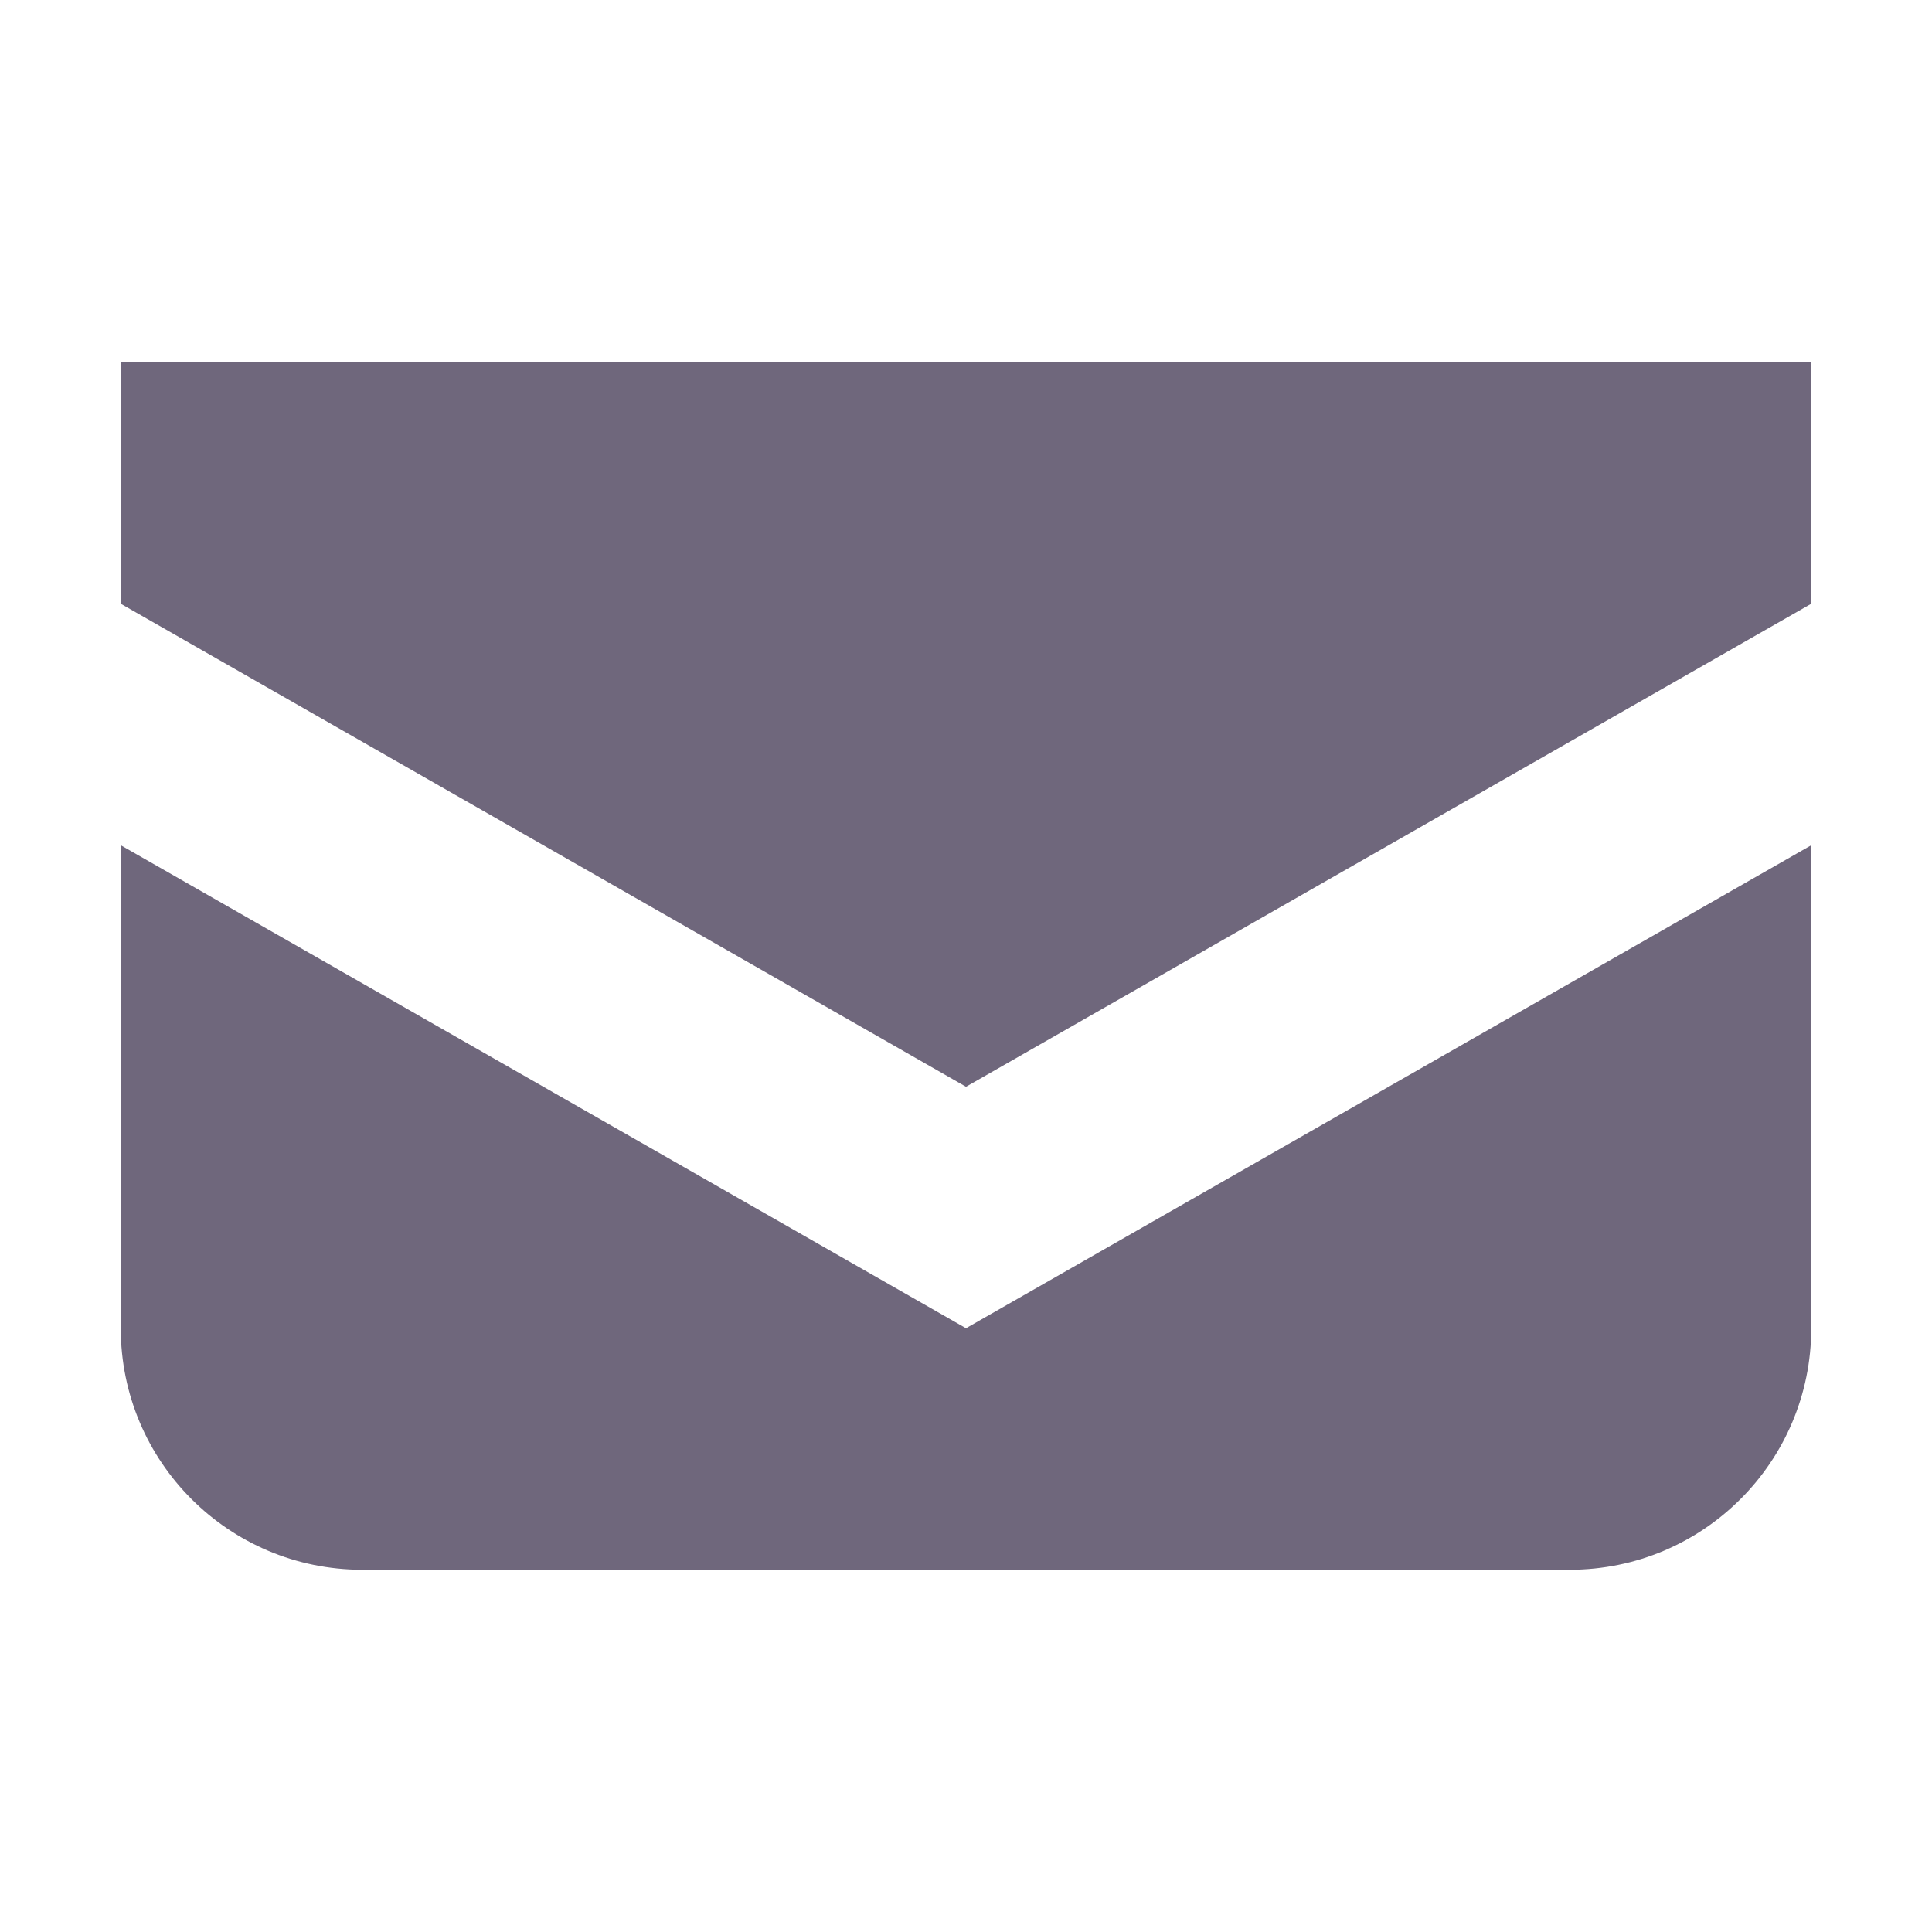 <svg width="16" height="16" viewBox="0 0 16 16" fill="none" xmlns="http://www.w3.org/2000/svg">
<path fill-rule="evenodd" clip-rule="evenodd" d="M15 3H1V5L8 9L15 5V3ZM8 11L1 7V11C1 12.105 1.895 13 3 13H13C14.105 13 15 12.105 15 11V7L8 11Z" fill="#6F677C"/>
</svg>
